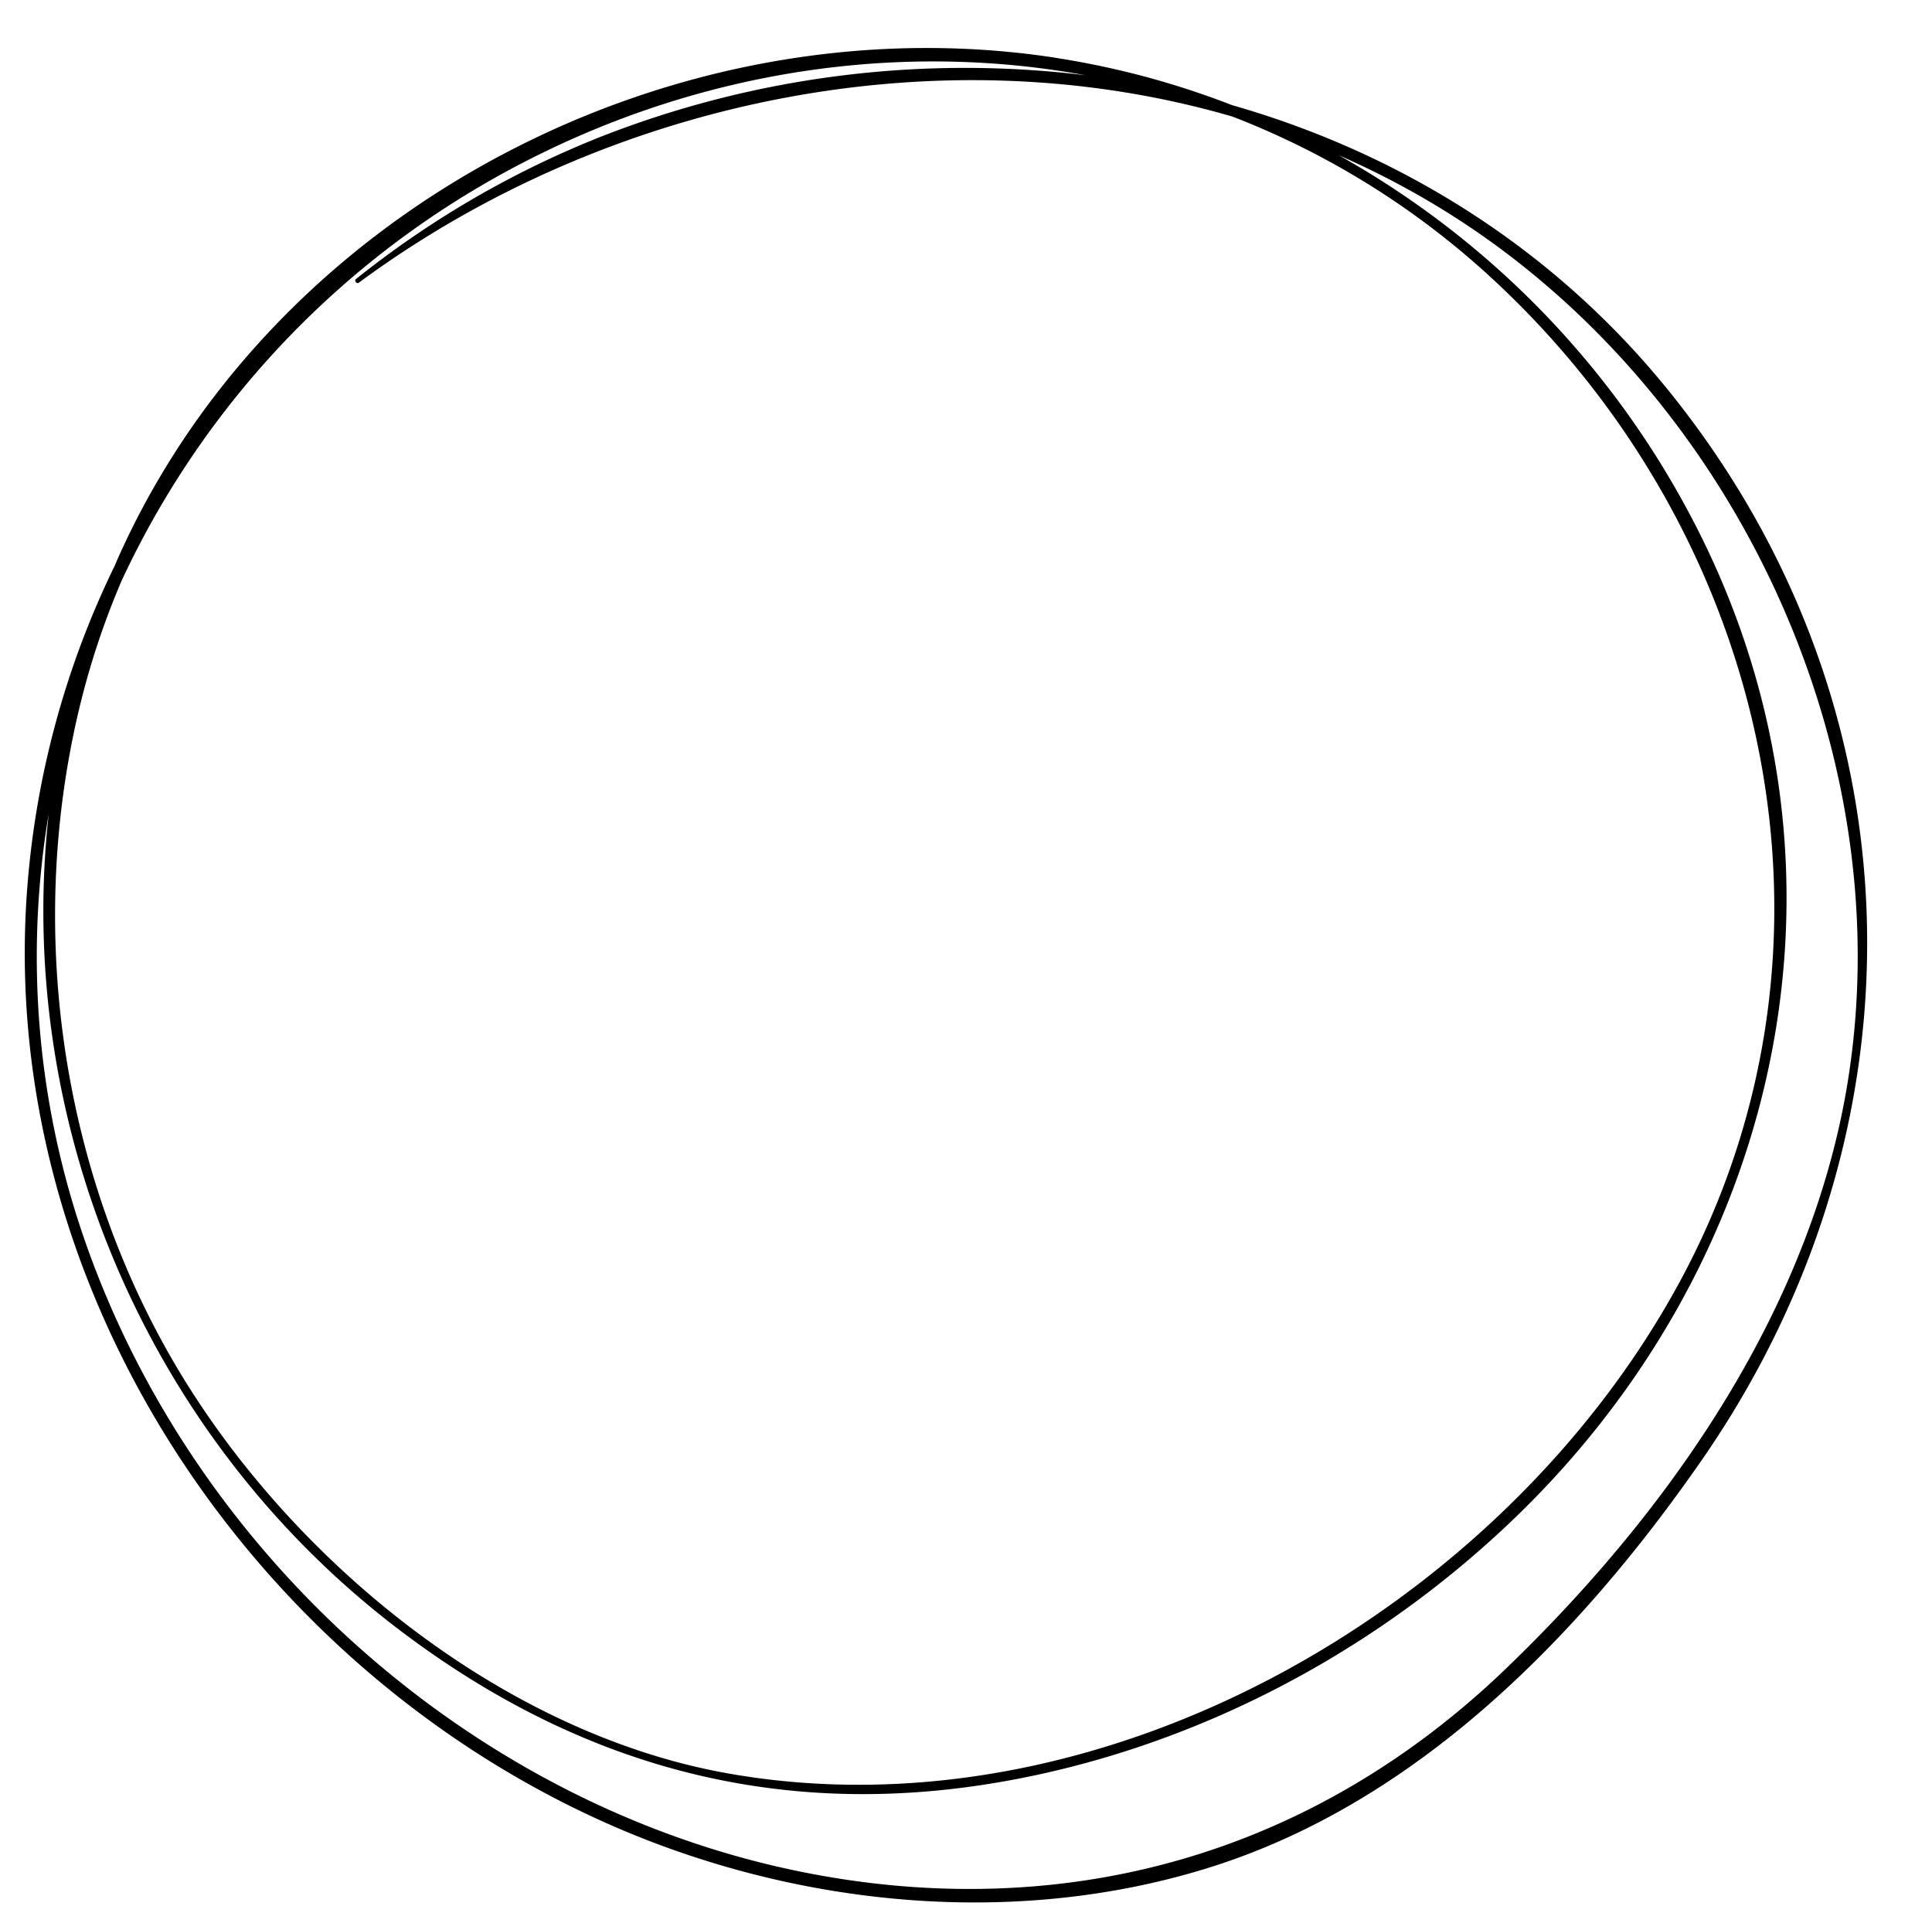 <?xml version="1.0" encoding="UTF-8" standalone="no"?><svg xmlns="http://www.w3.org/2000/svg" xmlns:xlink="http://www.w3.org/1999/xlink" fill="#000000" height="506.7" preserveAspectRatio="xMidYMid meet" version="1" viewBox="-6.5 -12.6 507.3 506.7" width="507.3" zoomAndPan="magnify"><g id="change1_1"><path d="M430.9,89.05C400.81,52.18,360.74,27.5,317,15A220.67,220.67,0,0,0,270.58,2.57a1.83,1.83,0,0,0-.25-.06C171.07-12.55,65.71,41.34,24.45,134c-.27.61-.53,1.23-.79,1.85A233.38,233.38,0,0,0,.53,222.25C-6.54,324.82,58.11,422.74,150.44,465c49.69,22.76,108.7,29.13,161.22,12.5,54.3-17.2,96.87-60.92,128.63-106.7C500.79,283.63,498.62,172,430.9,89.05ZM87.71,61.62C152.72,13.68,239.87-4.45,317.1,18a214,214,0,0,1,68.8,43.08c72.47,67.35,96.53,174.53,48.64,262.88-46.39,85.59-151.7,146.49-250,129-61-10.86-118.32-58.86-147.8-112.14-28-50.58-35.86-111.92-22.29-168a208.72,208.72,0,0,1,11-33,235,235,0,0,1,91.9-102.19C167.06,7.76,224.55-2.76,278.54,7.15a261.86,261.86,0,0,0-128,16.43A251.49,251.49,0,0,0,87,60.64C86.4,61.07,87.14,62,87.71,61.62ZM388.9,425.5c-43.74,42.05-98.86,62.25-159.53,57C130.67,473.87,43.6,400.89,13.75,307a226.35,226.35,0,0,1-7.45-106c-9,80.72,25.29,163.38,91.66,214,47.25,36,99.58,50.46,158.49,40.19,48.94-8.53,95-32.26,131.34-66,74.94-69.46,98-176.52,48.89-267.73A233.22,233.22,0,0,0,345,28.14a221.32,221.32,0,0,1,27.8,14.58c80.51,49.86,126,153.91,102.16,246.46C461.45,341.72,427.55,388.34,388.9,425.5Z" fill="#000000"/></g></svg>